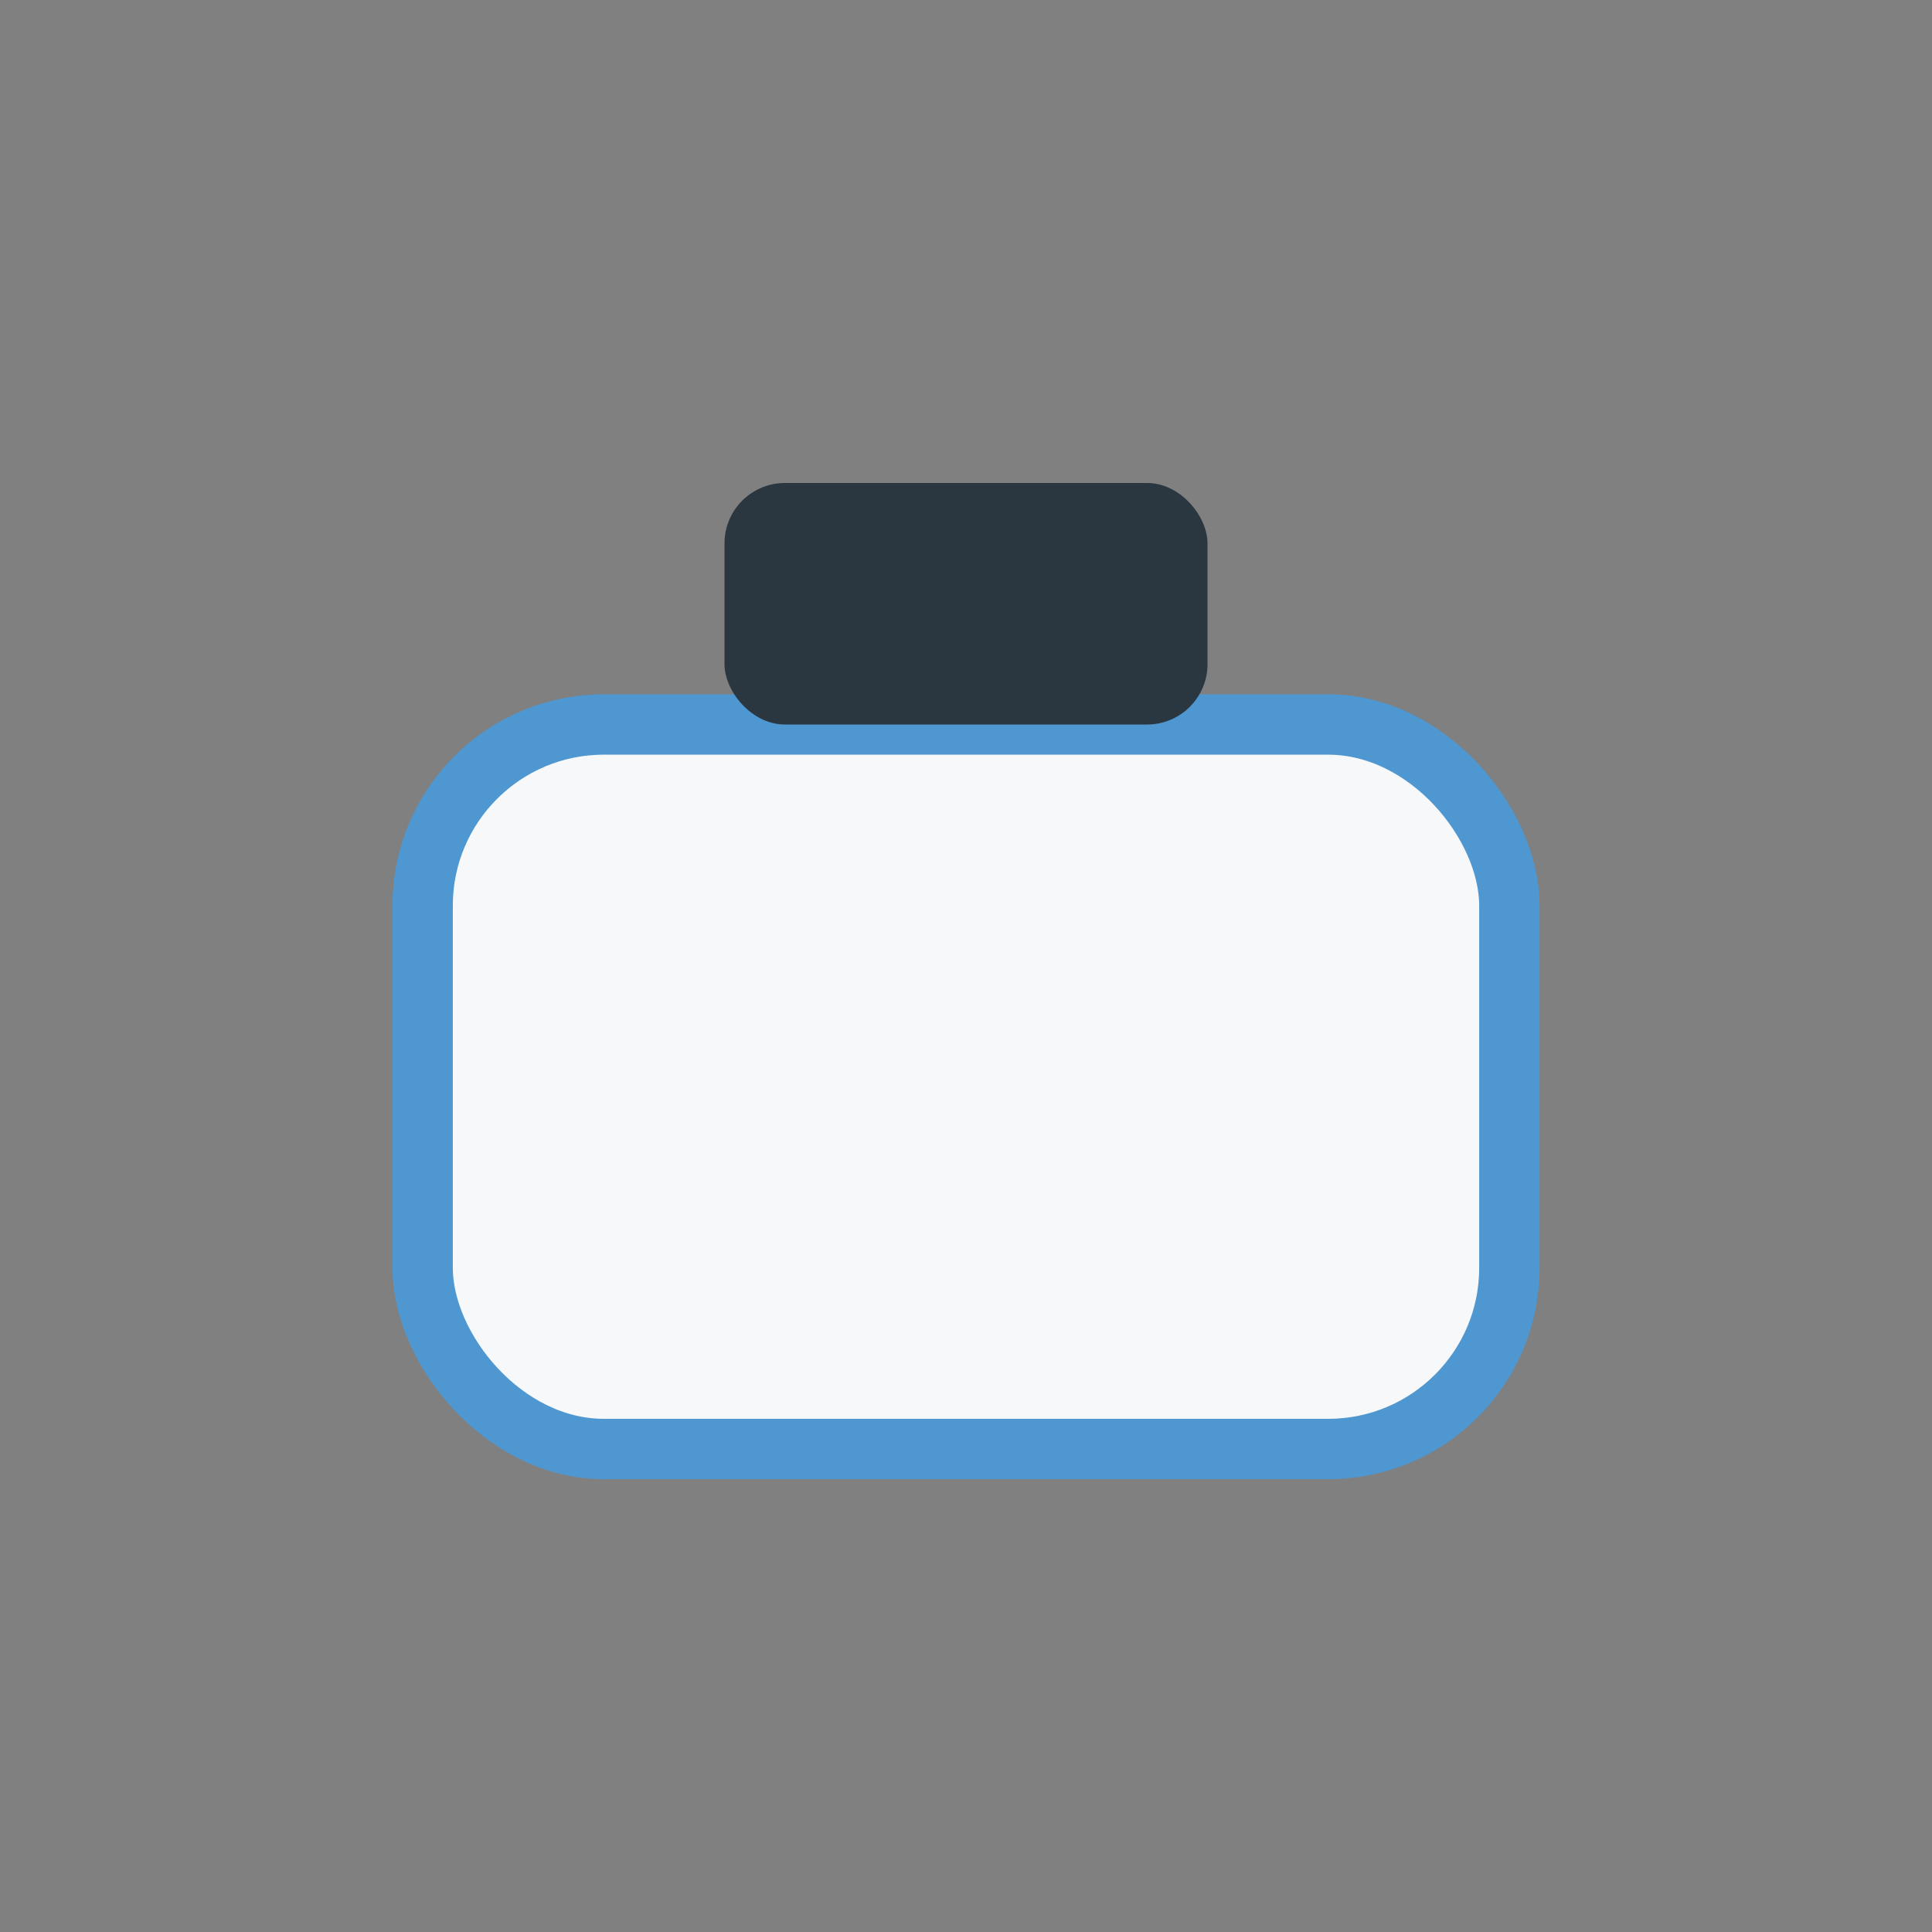 <?xml version="1.0" encoding="UTF-8"?>
<svg xmlns="http://www.w3.org/2000/svg" width="32" height="32" viewBox="0 0 32 32"><rect x="0" y="0" width="32" height="32" fill="#808080" stroke="none"/><rect x="7" y="12" width="18" height="12" rx="3" fill="#F6F8FA" stroke="#4E97D1"/><rect x="12" y="8" width="8" height="4" rx="1" fill="#2A3640"/></svg>